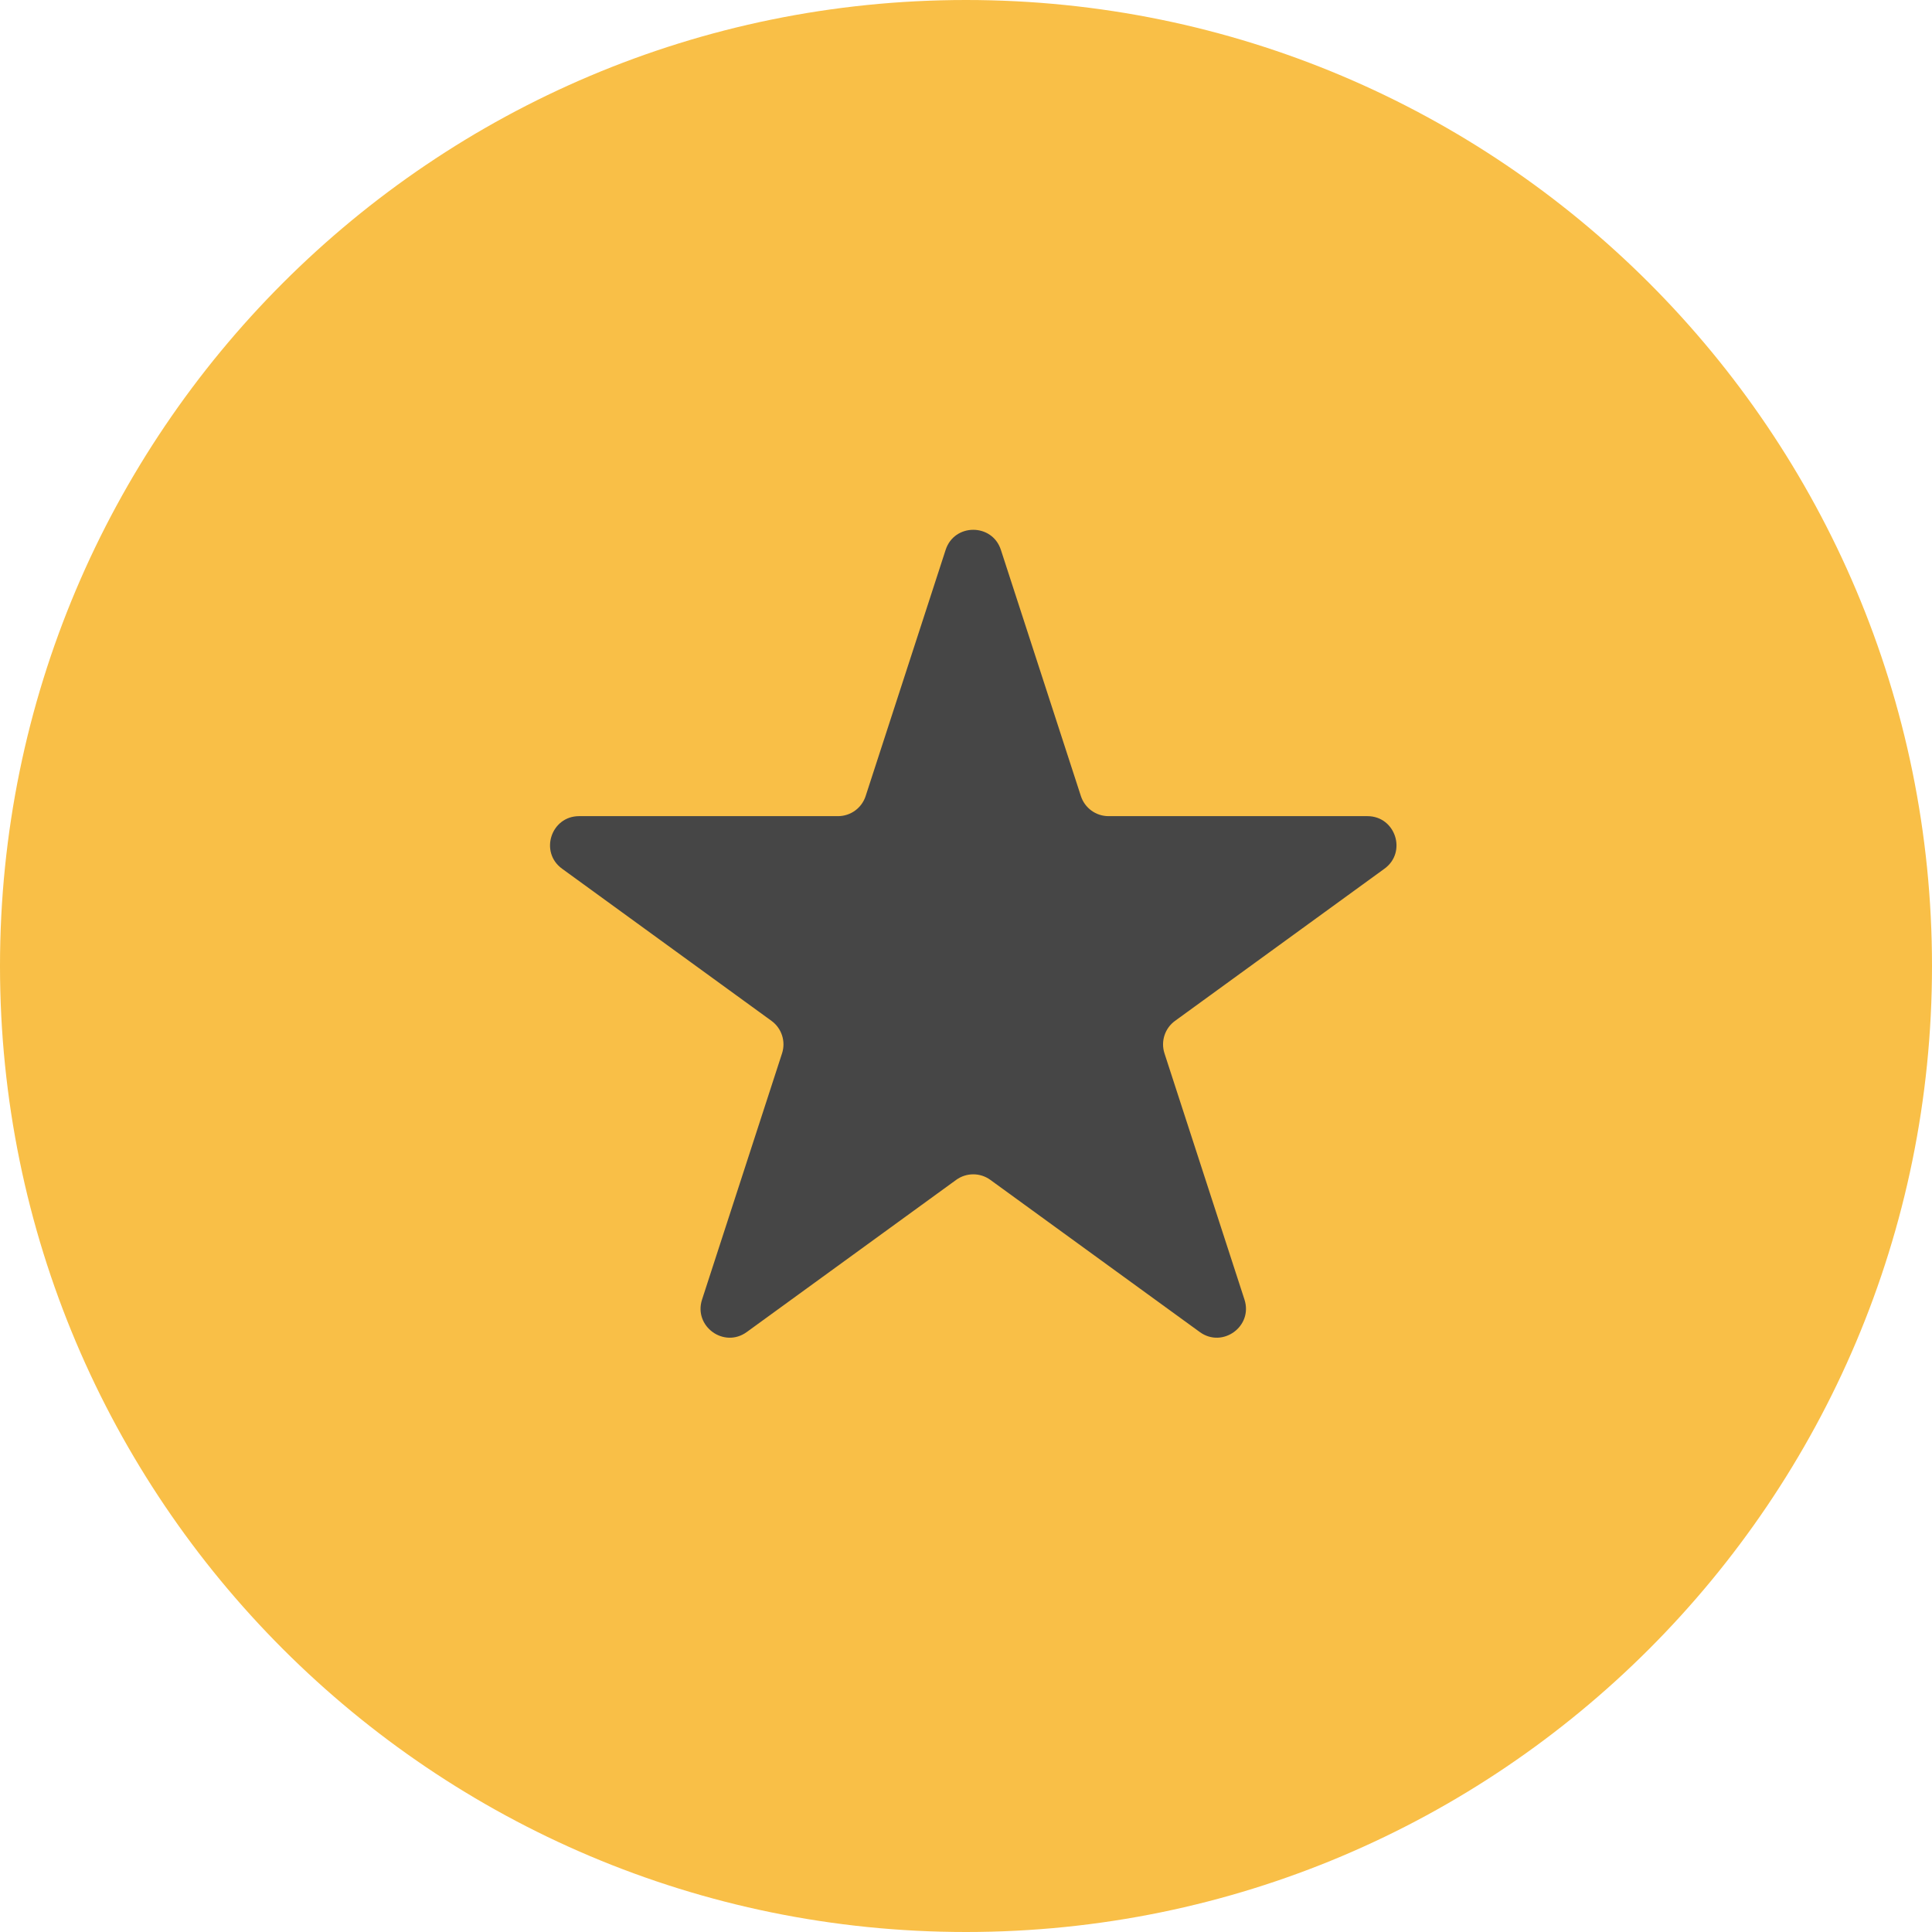 <svg width="133" height="133" viewBox="0 0 133 133" fill="none" xmlns="http://www.w3.org/2000/svg">
<path d="M133 66.5C133 103.227 103.227 133 66.5 133C29.773 133 0 103.227 0 66.5C0 29.773 29.773 0 66.5 0C103.227 0 133 29.773 133 66.5Z" fill="#F9BF47"/>
<path d="M65.098 37.854C65.697 36.011 68.303 36.011 68.902 37.854L74.409 54.802C74.677 55.627 75.445 56.184 76.311 56.184L94.132 56.184C96.069 56.184 96.875 58.664 95.307 59.802L80.89 70.277C80.189 70.786 79.896 71.689 80.163 72.513L85.67 89.462C86.269 91.304 84.16 92.836 82.593 91.698L68.176 81.223C67.475 80.714 66.525 80.714 65.824 81.223L51.407 91.698C49.84 92.836 47.731 91.304 48.33 89.462L53.837 72.513C54.104 71.689 53.811 70.786 53.11 70.277L38.693 59.802C37.125 58.664 37.931 56.184 39.868 56.184L57.689 56.184C58.555 56.184 59.323 55.627 59.591 54.802L65.098 37.854Z" fill="#464646"/>
</svg>
